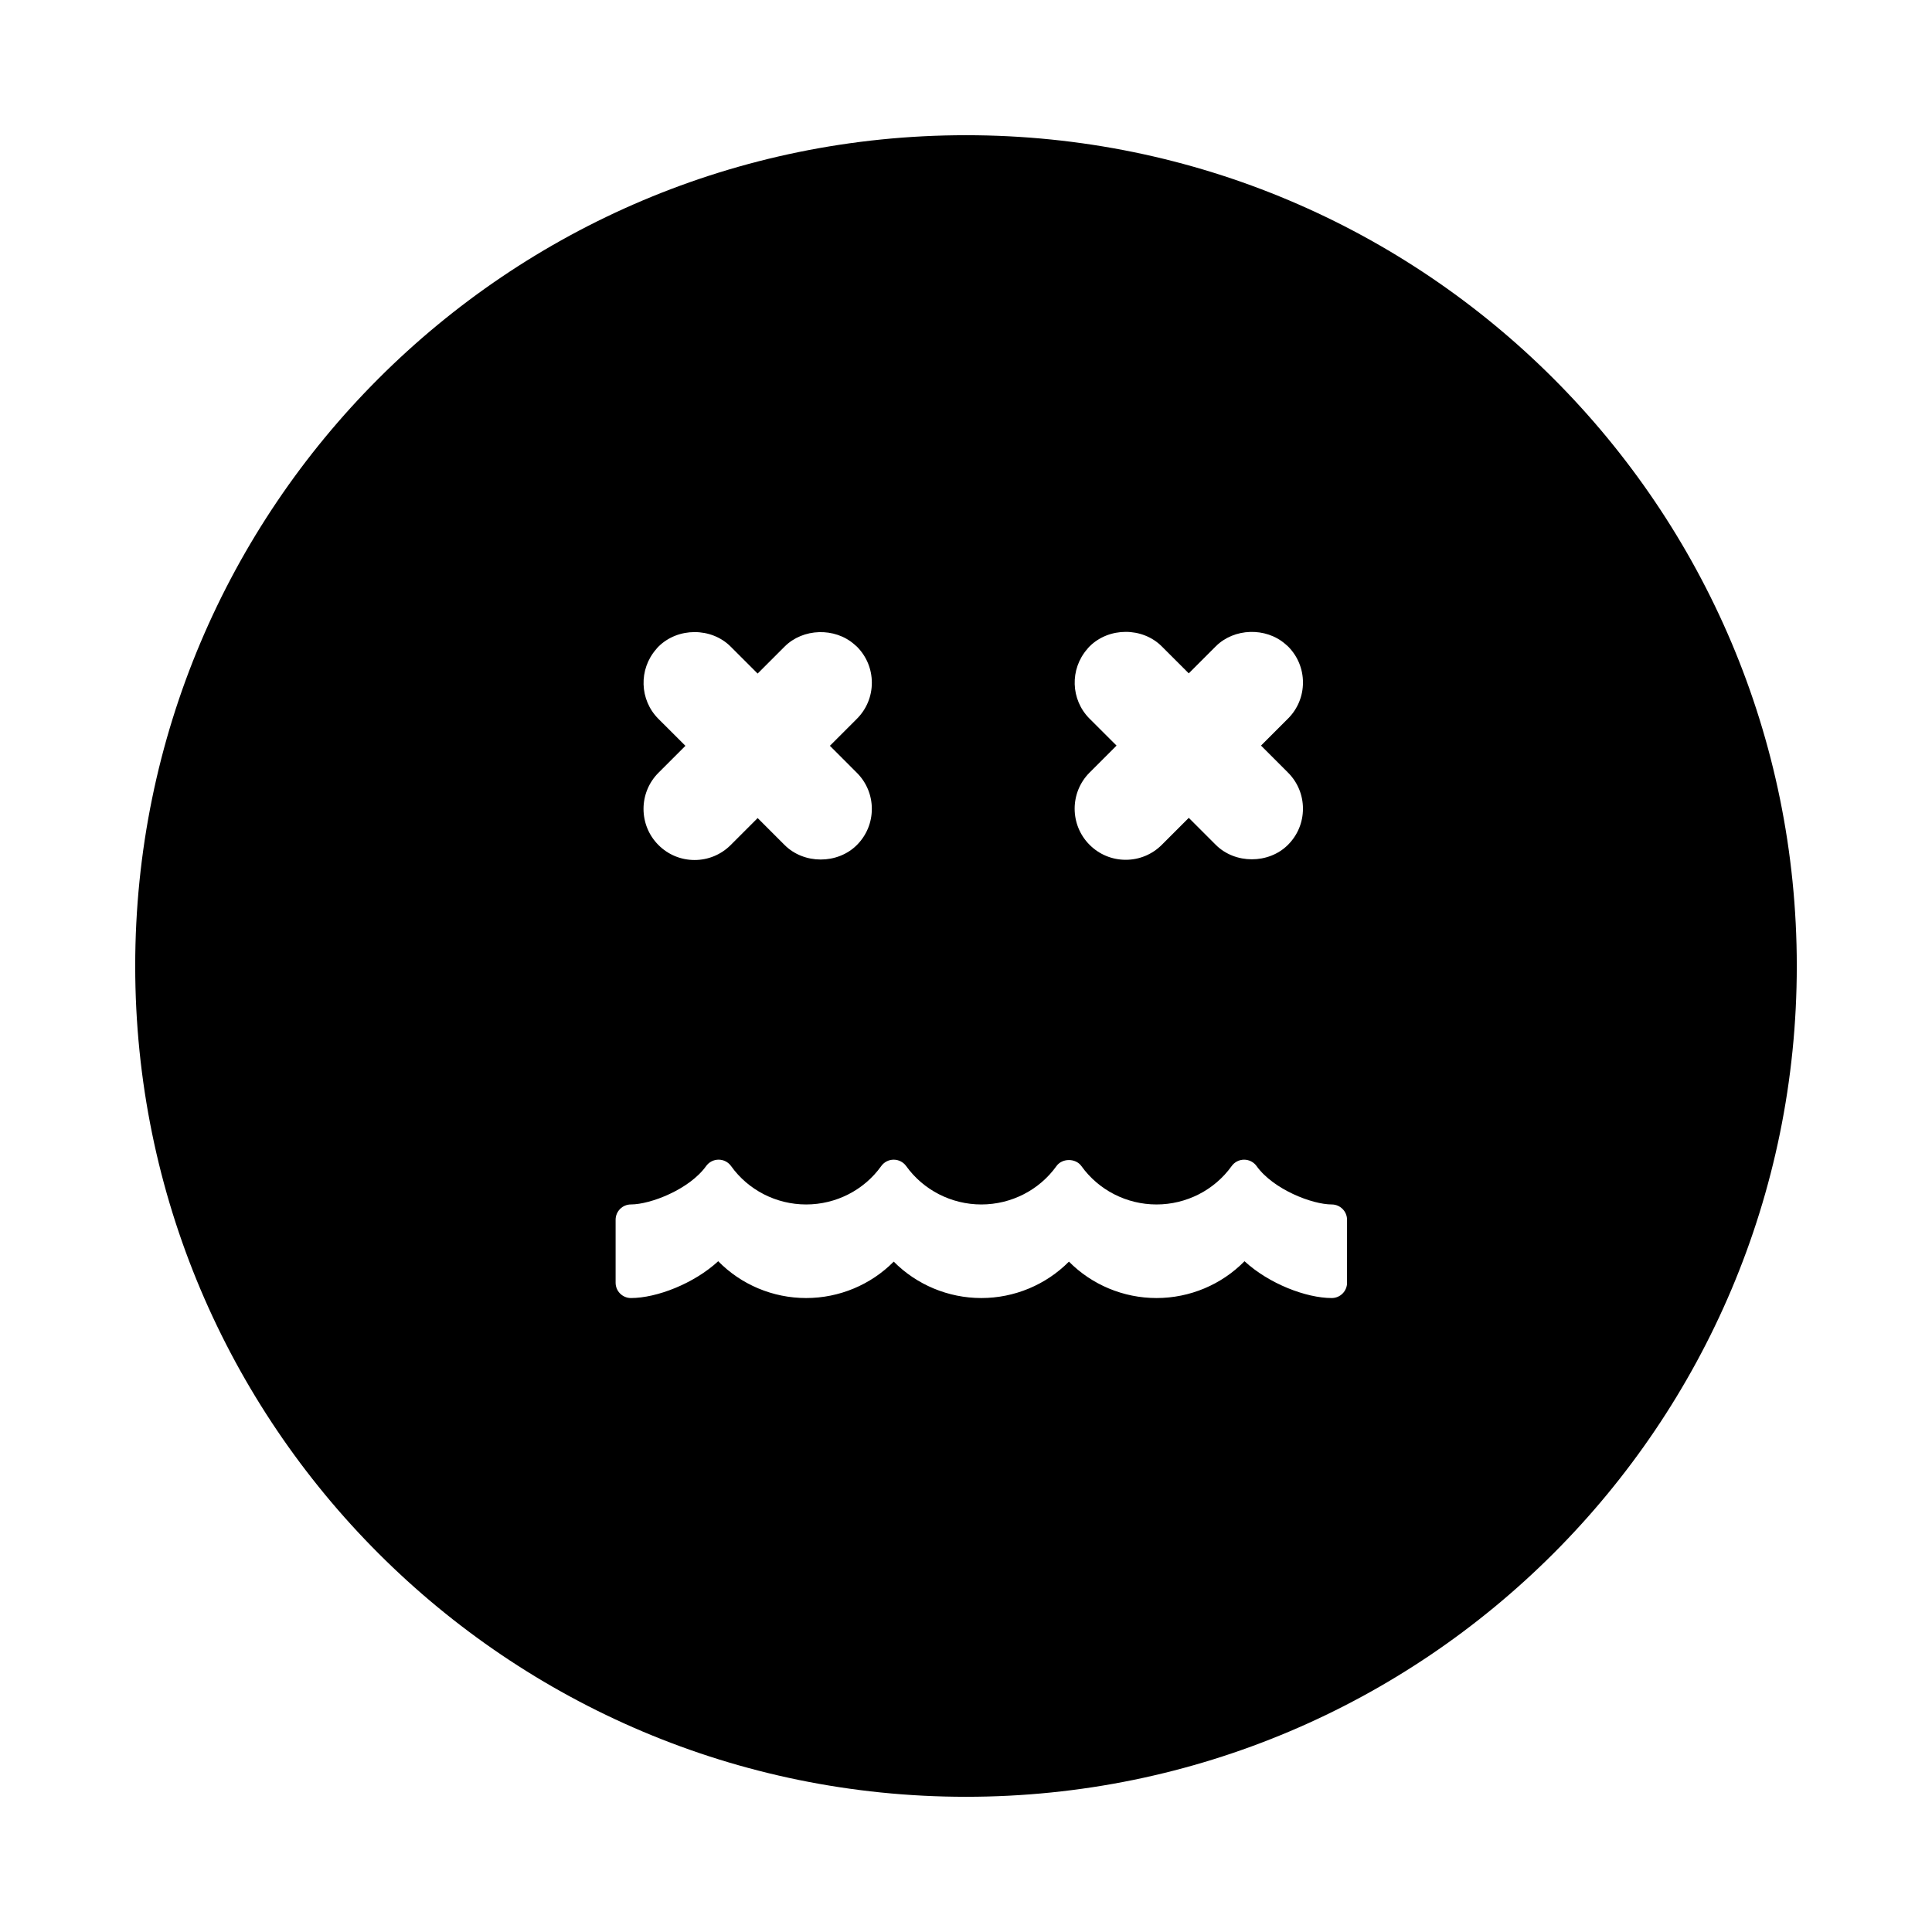 <?xml version="1.0" encoding="utf-8"?>
<!-- Generator: Adobe Illustrator 16.0.0, SVG Export Plug-In . SVG Version: 6.00 Build 0)  -->
<!DOCTYPE svg PUBLIC "-//W3C//DTD SVG 1.1//EN" "http://www.w3.org/Graphics/SVG/1.1/DTD/svg11.dtd">
<svg version="1.1" id="Layer_1_copy_3" xmlns="http://www.w3.org/2000/svg" xmlns:xlink="http://www.w3.org/1999/xlink" x="0px"
	 y="0px" width="126px" height="126px" viewBox="0 0 126 126" enable-background="new 0 0 126 126" xml:space="preserve">
<g>
	<path d="M63,8.818C33.076,8.818,8.818,33.076,8.818,63S33.076,117.182,63,117.182S117.182,92.924,117.182,63S92.924,8.818,63,8.818
		z M71.056,46.867c-1.233-1.233-1.296-3.229-0.143-4.544c0.025-0.035,0.078-0.097,0.137-0.157c1.277-1.278,3.46-1.27,4.718-0.011
		l1.76,1.759l1.76-1.76c1.198-1.199,3.267-1.262,4.544-0.145c0.041,0.03,0.106,0.086,0.167,0.146
		c0.629,0.629,0.976,1.465,0.977,2.354c0,0.89-0.346,1.727-0.976,2.356l-1.76,1.76l1.758,1.759c0.63,0.629,0.977,1.466,0.977,2.355
		c0,0.89-0.346,1.727-0.976,2.357c-1.258,1.26-3.452,1.261-4.712,0l-1.758-1.758l-1.758,1.758c-0.631,0.63-1.467,0.977-2.356,0.977
		c-0.89,0-1.727-0.347-2.356-0.977c-1.298-1.298-1.298-3.412,0-4.711l1.759-1.759L71.056,46.867z M42.939,46.881
		c-1.233-1.233-1.296-3.229-0.143-4.544c0.025-0.035,0.078-0.097,0.137-0.157c1.277-1.278,3.46-1.27,4.718-0.011l1.76,1.759
		l1.76-1.76c1.198-1.199,3.267-1.262,4.544-0.145c0.041,0.03,0.106,0.086,0.167,0.146c0.629,0.629,0.976,1.465,0.977,2.354
		c0,0.89-0.346,1.727-0.976,2.356l-1.76,1.76l1.758,1.759c0.63,0.629,0.977,1.466,0.977,2.355c0,0.89-0.346,1.727-0.976,2.357
		c-1.258,1.26-3.452,1.261-4.712,0l-1.758-1.758l-1.758,1.758c-0.631,0.63-1.467,0.977-2.356,0.977c-0.89,0-1.727-0.347-2.356-0.977
		c-1.298-1.298-1.298-3.412,0-4.711l1.759-1.759L42.939,46.881z M87.852,83.655c0,0.552-0.448,1-1,1
		c-1.666,0-4.097-0.933-5.688-2.401c-1.492,1.521-3.561,2.401-5.739,2.401c-2.164,0-4.222-0.871-5.712-2.375
		c-1.49,1.504-3.548,2.375-5.713,2.375c-2.163,0-4.222-0.871-5.714-2.375c-1.488,1.504-3.546,2.375-5.712,2.375
		c-2.176,0-4.244-0.88-5.735-2.401c-1.592,1.468-4.024,2.401-5.691,2.401c-0.552,0-1-0.448-1-1v-4.104c0-0.552,0.448-1,1-1
		c1.268,0,3.809-0.976,4.904-2.504c0.188-0.262,0.491-0.417,0.813-0.417c0,0,0,0,0.001,0c0.323,0,0.625,0.156,0.813,0.419
		c1.119,1.567,2.949,2.503,4.895,2.503c1.949,0,3.779-0.936,4.896-2.502c0.188-0.263,0.49-0.419,0.813-0.419c0,0,0,0,0.001,0
		c0.322,0,0.625,0.155,0.813,0.417c1.124,1.568,2.957,2.504,4.902,2.504c1.948,0,3.779-0.936,4.9-2.503
		c0.375-0.525,1.251-0.525,1.627,0c1.121,1.567,2.952,2.503,4.898,2.503c1.948,0,3.779-0.936,4.9-2.503
		c0.188-0.262,0.49-0.418,0.813-0.418h0c0.322,0,0.625,0.155,0.813,0.417c1.095,1.529,3.634,2.504,4.9,2.504c0.552,0,1,0.448,1,1
		V83.655z"/>
</g>
</svg>

